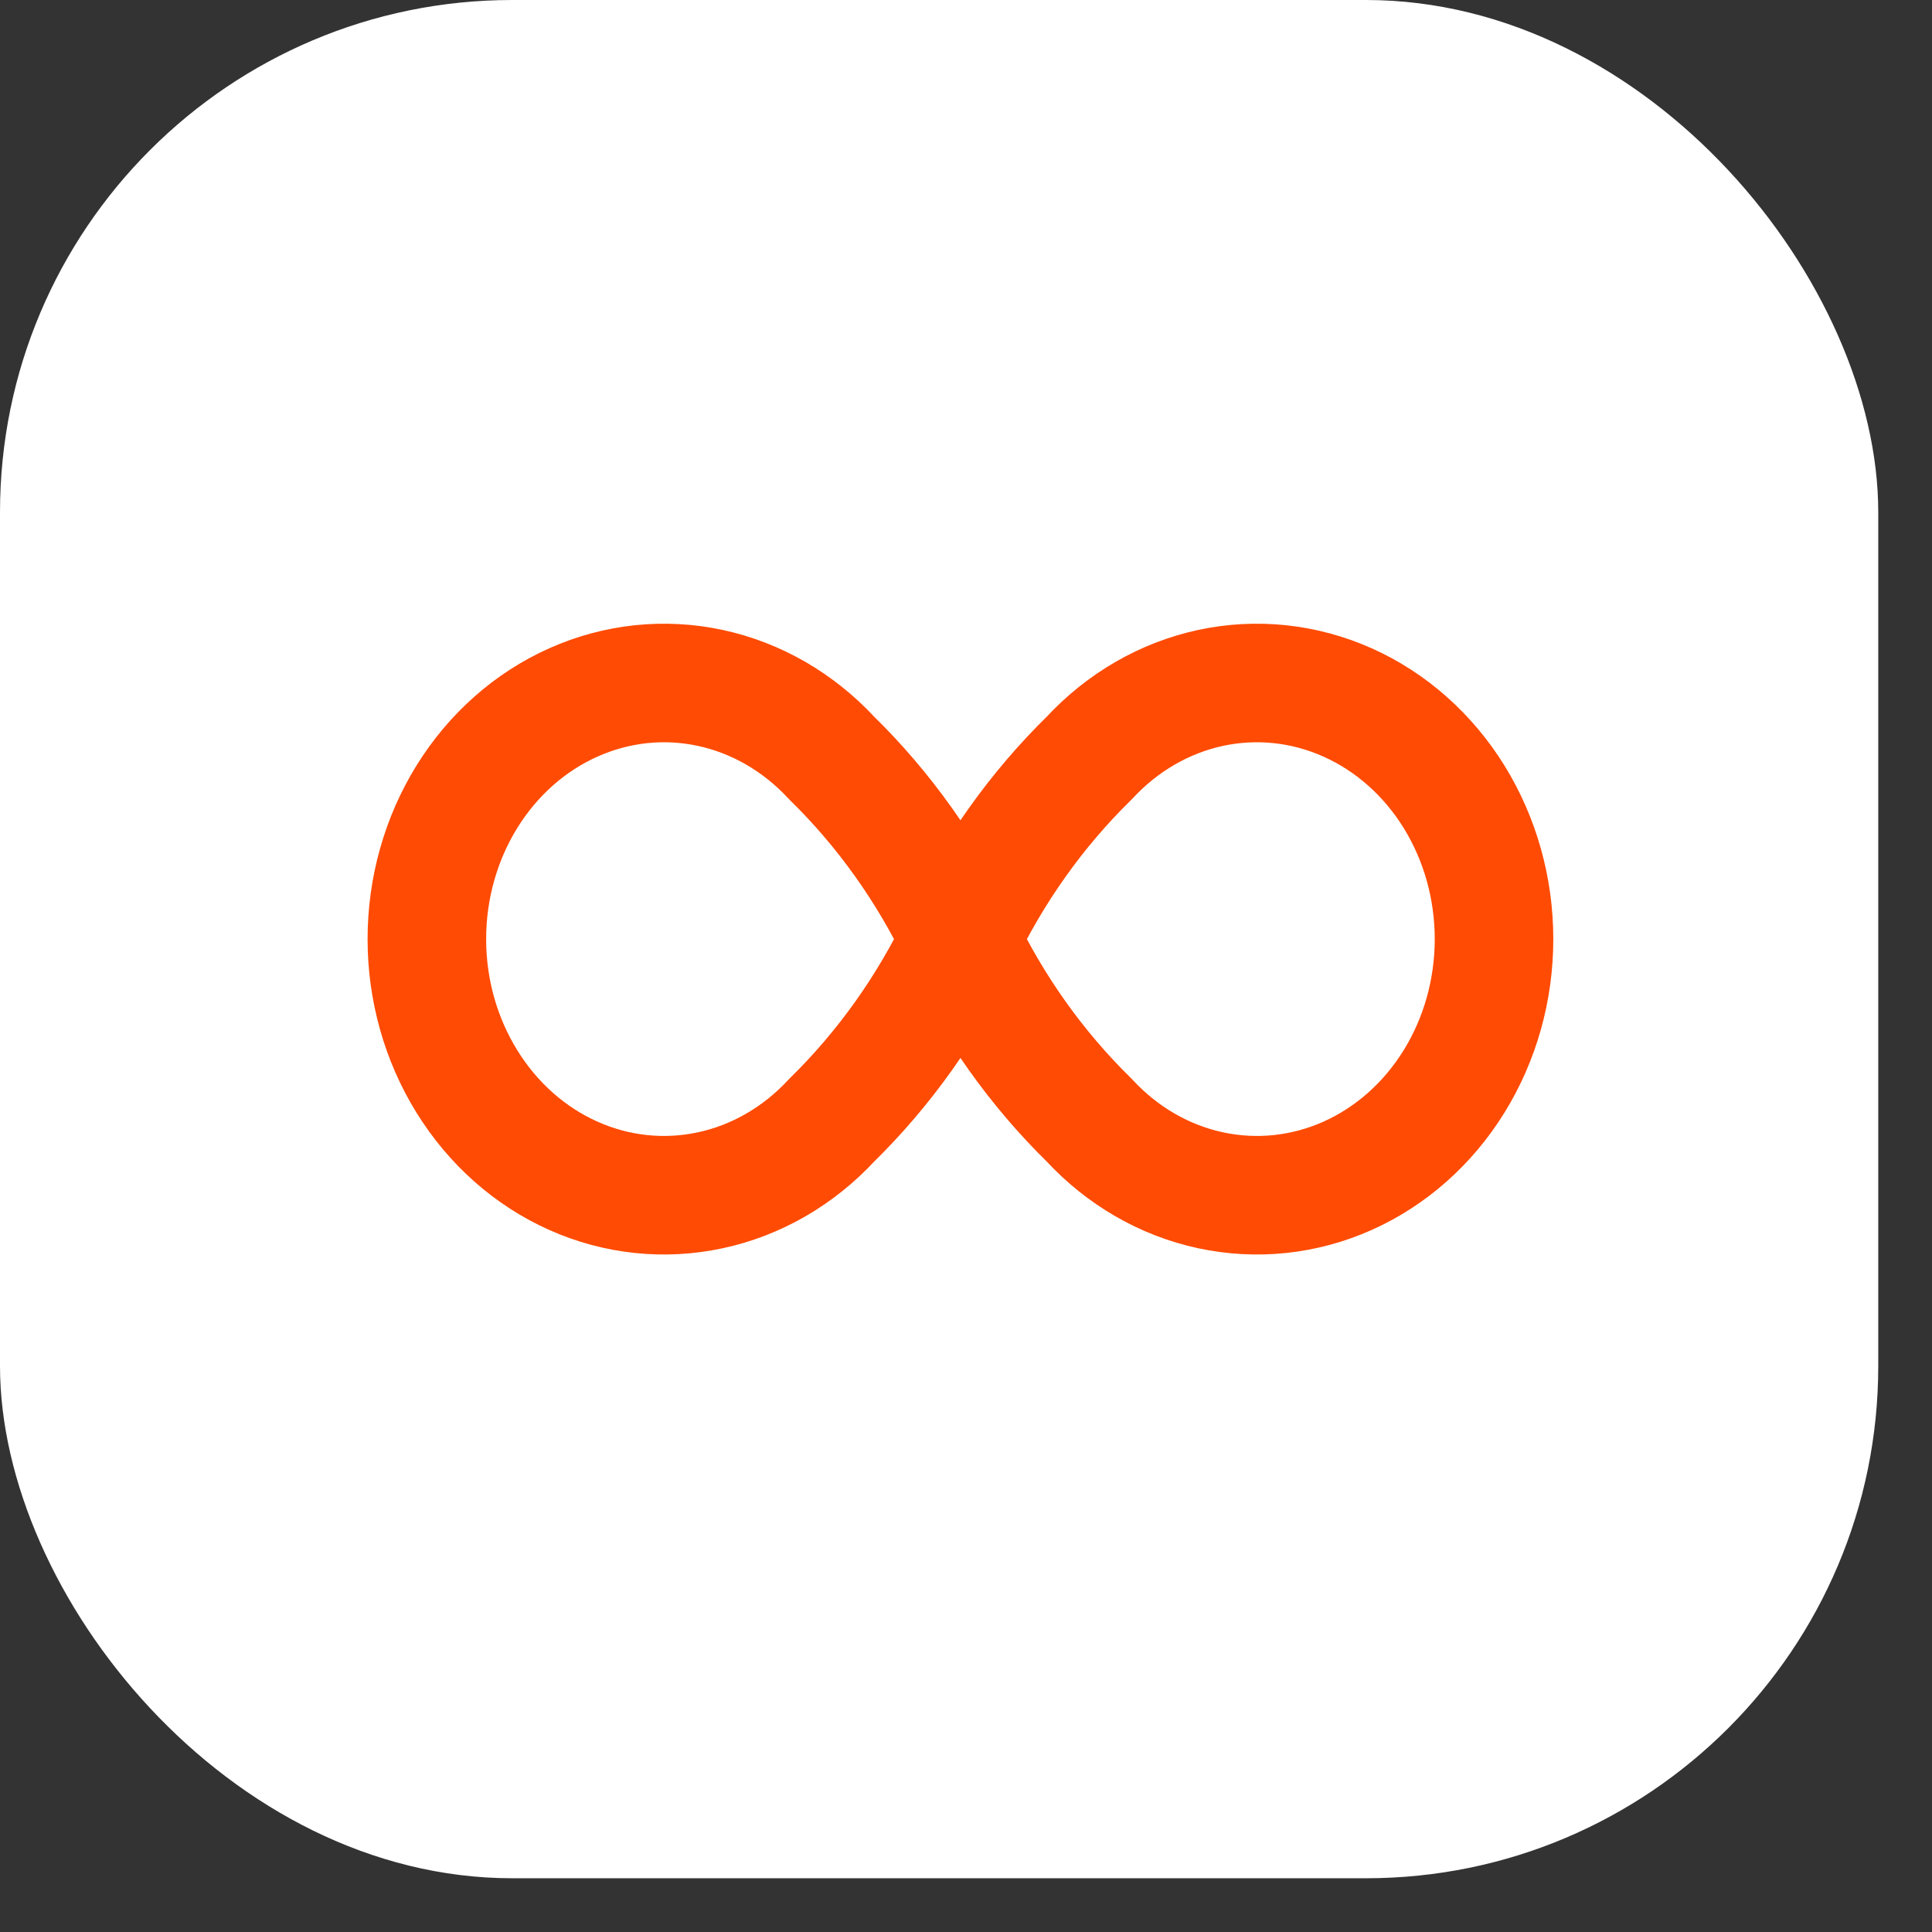 <?xml version="1.0" encoding="UTF-8"?> <svg xmlns="http://www.w3.org/2000/svg" width="33" height="33" viewBox="0 0 33 33" fill="none"><rect x="0" y="0" width="33" height="33" fill="#333333" stroke="none"/><rect width="32.082" height="32.082" rx="8.75" fill="white"></rect><path d="M16.405 16.041C15.85 17.206 15.105 18.253 14.206 19.134C13.639 19.746 12.918 20.163 12.132 20.331C11.346 20.5 10.532 20.414 9.792 20.083C9.051 19.752 8.419 19.191 7.974 18.471C7.529 17.752 7.291 16.906 7.291 16.041C7.291 15.175 7.529 14.33 7.974 13.61C8.419 12.891 9.051 12.33 9.792 11.999C10.532 11.668 11.346 11.581 12.132 11.75C12.918 11.919 13.639 12.336 14.206 12.948C15.105 13.828 15.85 14.876 16.405 16.041ZM16.405 16.041C16.961 14.876 17.706 13.828 18.605 12.948C19.171 12.336 19.893 11.919 20.678 11.75C21.464 11.581 22.279 11.668 23.019 11.999C23.759 12.33 24.392 12.891 24.837 13.61C25.282 14.33 25.519 15.175 25.519 16.041C25.519 16.906 25.282 17.752 24.837 18.471C24.392 19.191 23.759 19.752 23.019 20.083C22.279 20.414 21.464 20.5 20.678 20.331C19.893 20.163 19.171 19.746 18.605 19.134C17.706 18.253 16.961 17.206 16.405 16.041Z" stroke="#FF4B03" stroke-width="2.025" stroke-linecap="round" stroke-linejoin="round"></path></svg> 